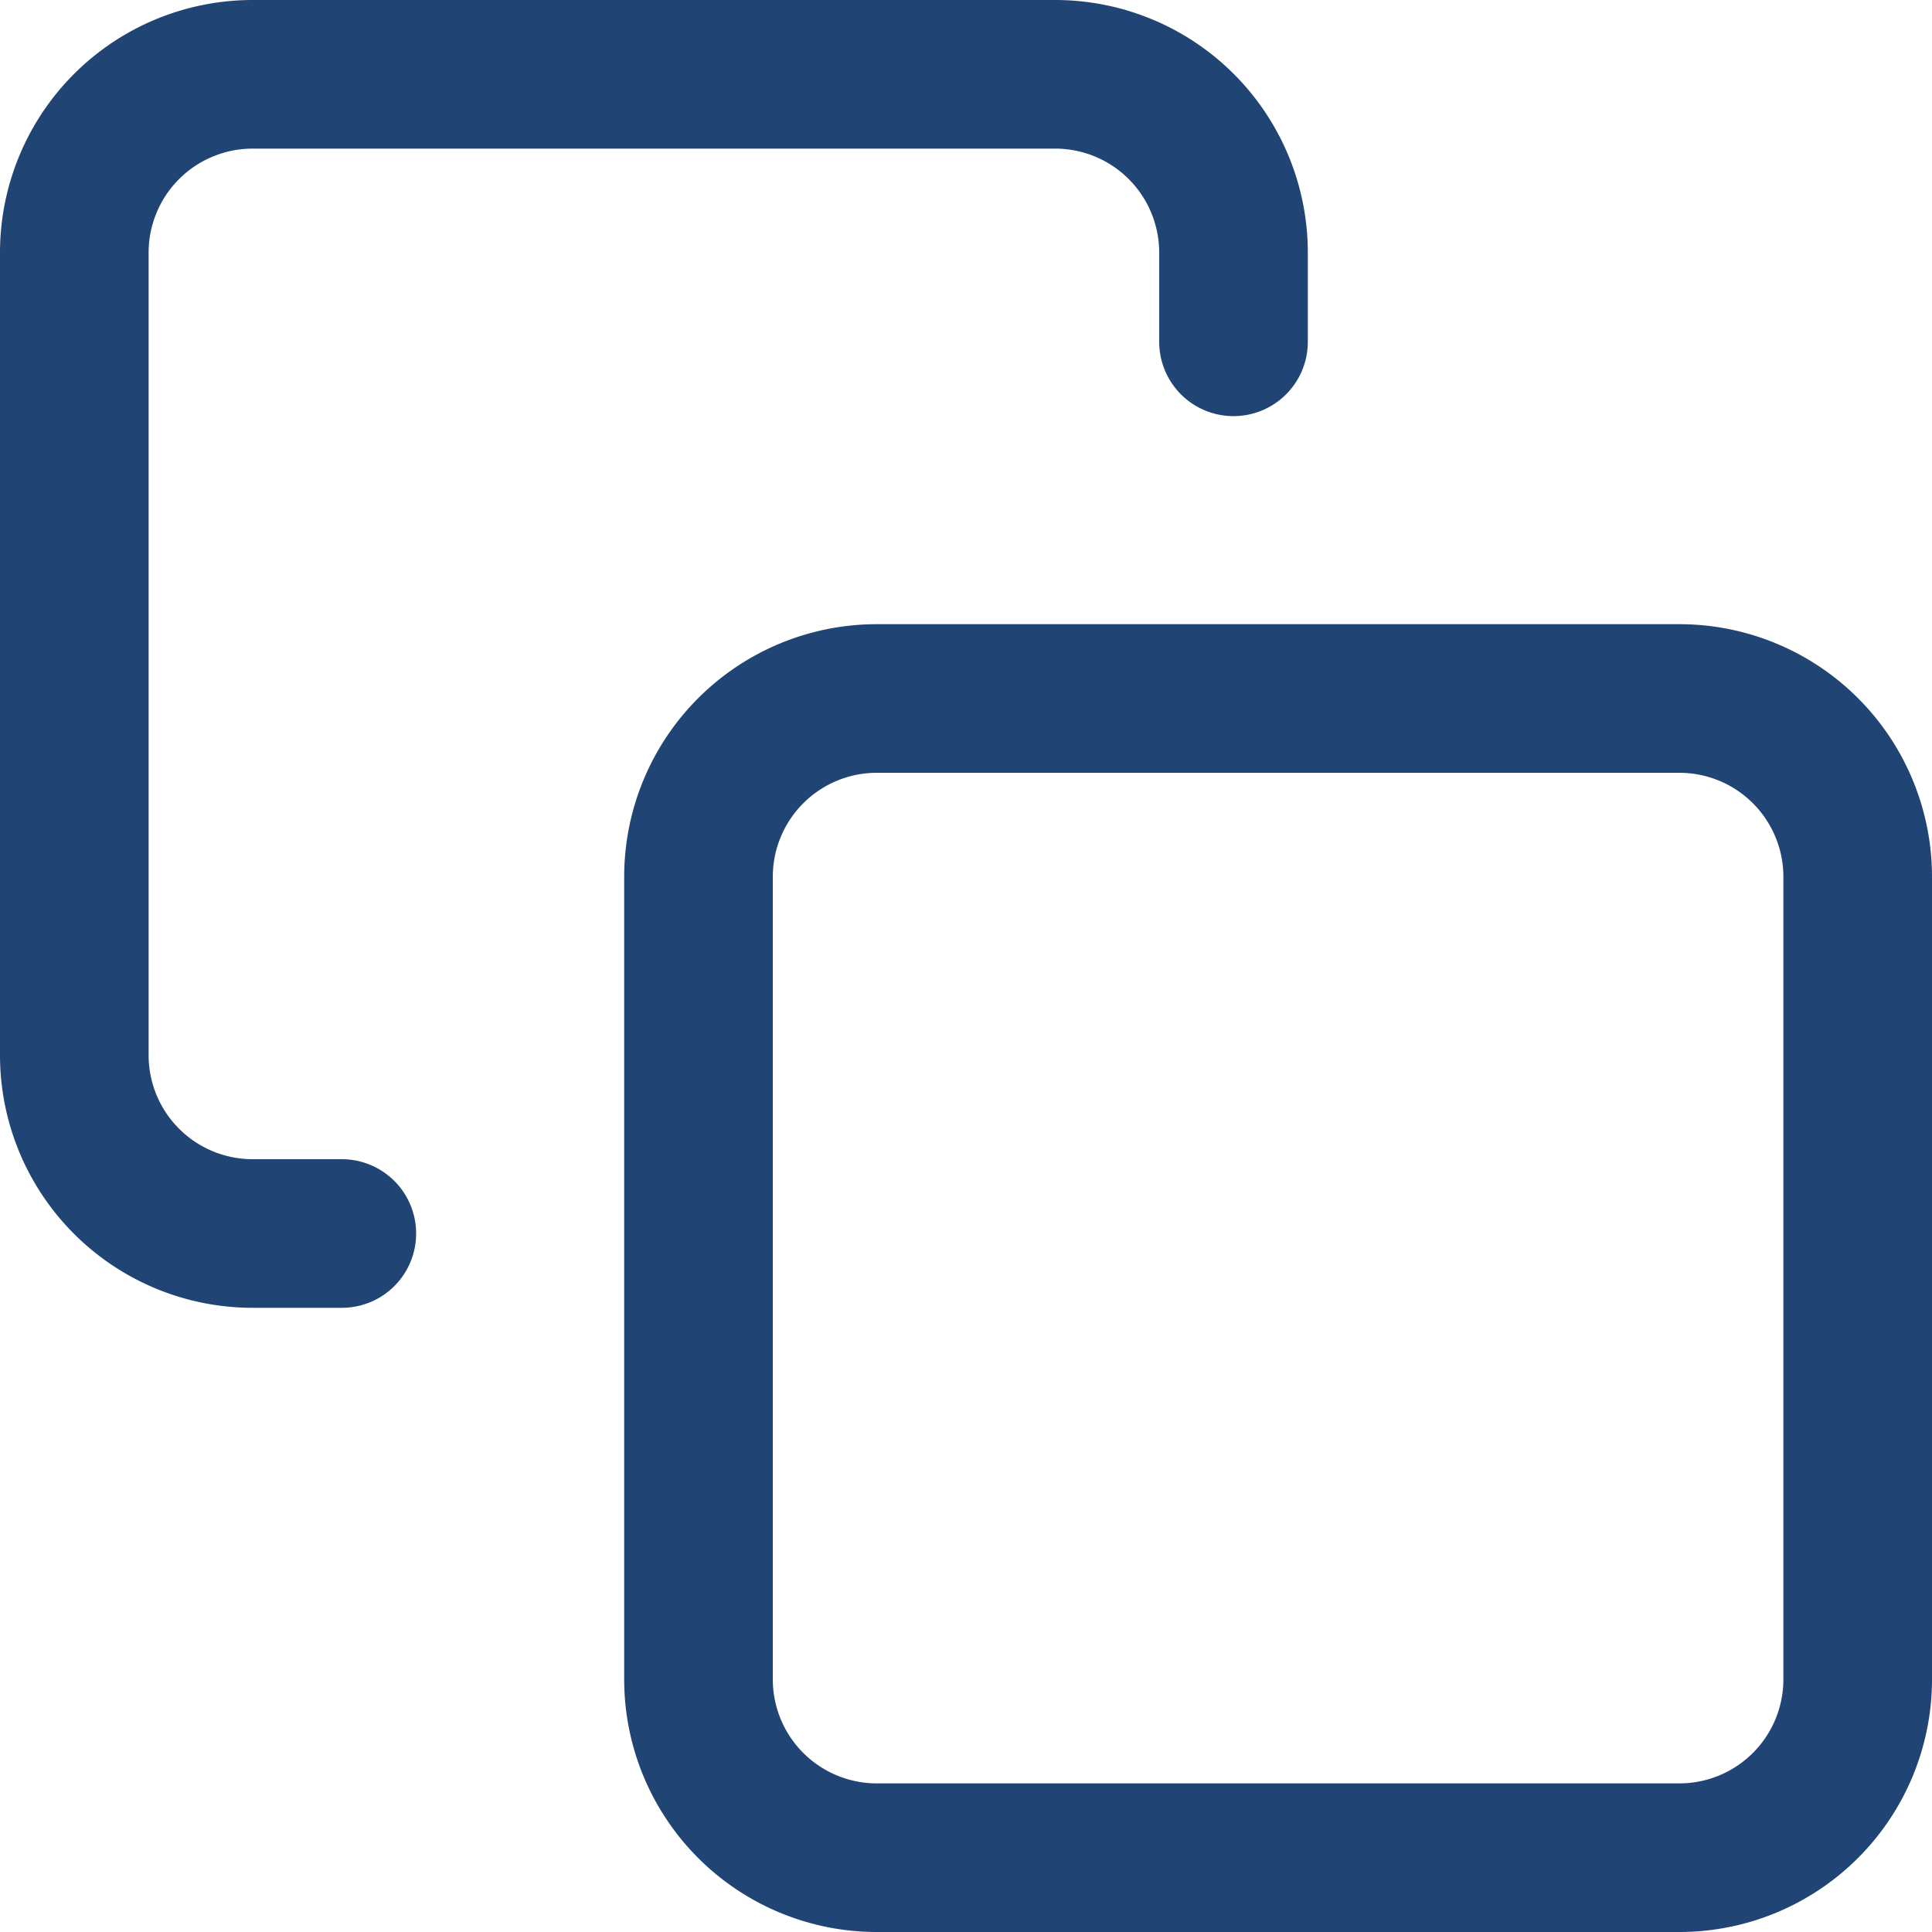 <svg xmlns="http://www.w3.org/2000/svg" width="26" height="26" viewBox="0 0 26 26">
  <g id="Icon_feather-copy" data-name="Icon feather-copy" transform="translate(-2 -2)">
    <path id="Path_248" data-name="Path 248" d="M15.9,13.5H26.7a2.4,2.4,0,0,1,2.4,2.4V26.7a2.4,2.4,0,0,1-2.4,2.4H15.9a2.4,2.4,0,0,1-2.4-2.4V15.9A2.4,2.4,0,0,1,15.9,13.5Z" transform="translate(-2.1 -2.1)" fill="none" stroke="#204473" stroke-linecap="round" stroke-linejoin="round" stroke-width="2"/>
    <path id="Path_249" data-name="Path 249" d="M6.6,18.6H5.4A2.4,2.4,0,0,1,3,16.2V5.4A2.4,2.4,0,0,1,5.4,3H16.2a2.4,2.4,0,0,1,2.4,2.4V6.6" fill="none" stroke="#204473" stroke-linecap="round" stroke-linejoin="round" stroke-width="2"/>
  </g>
</svg>
